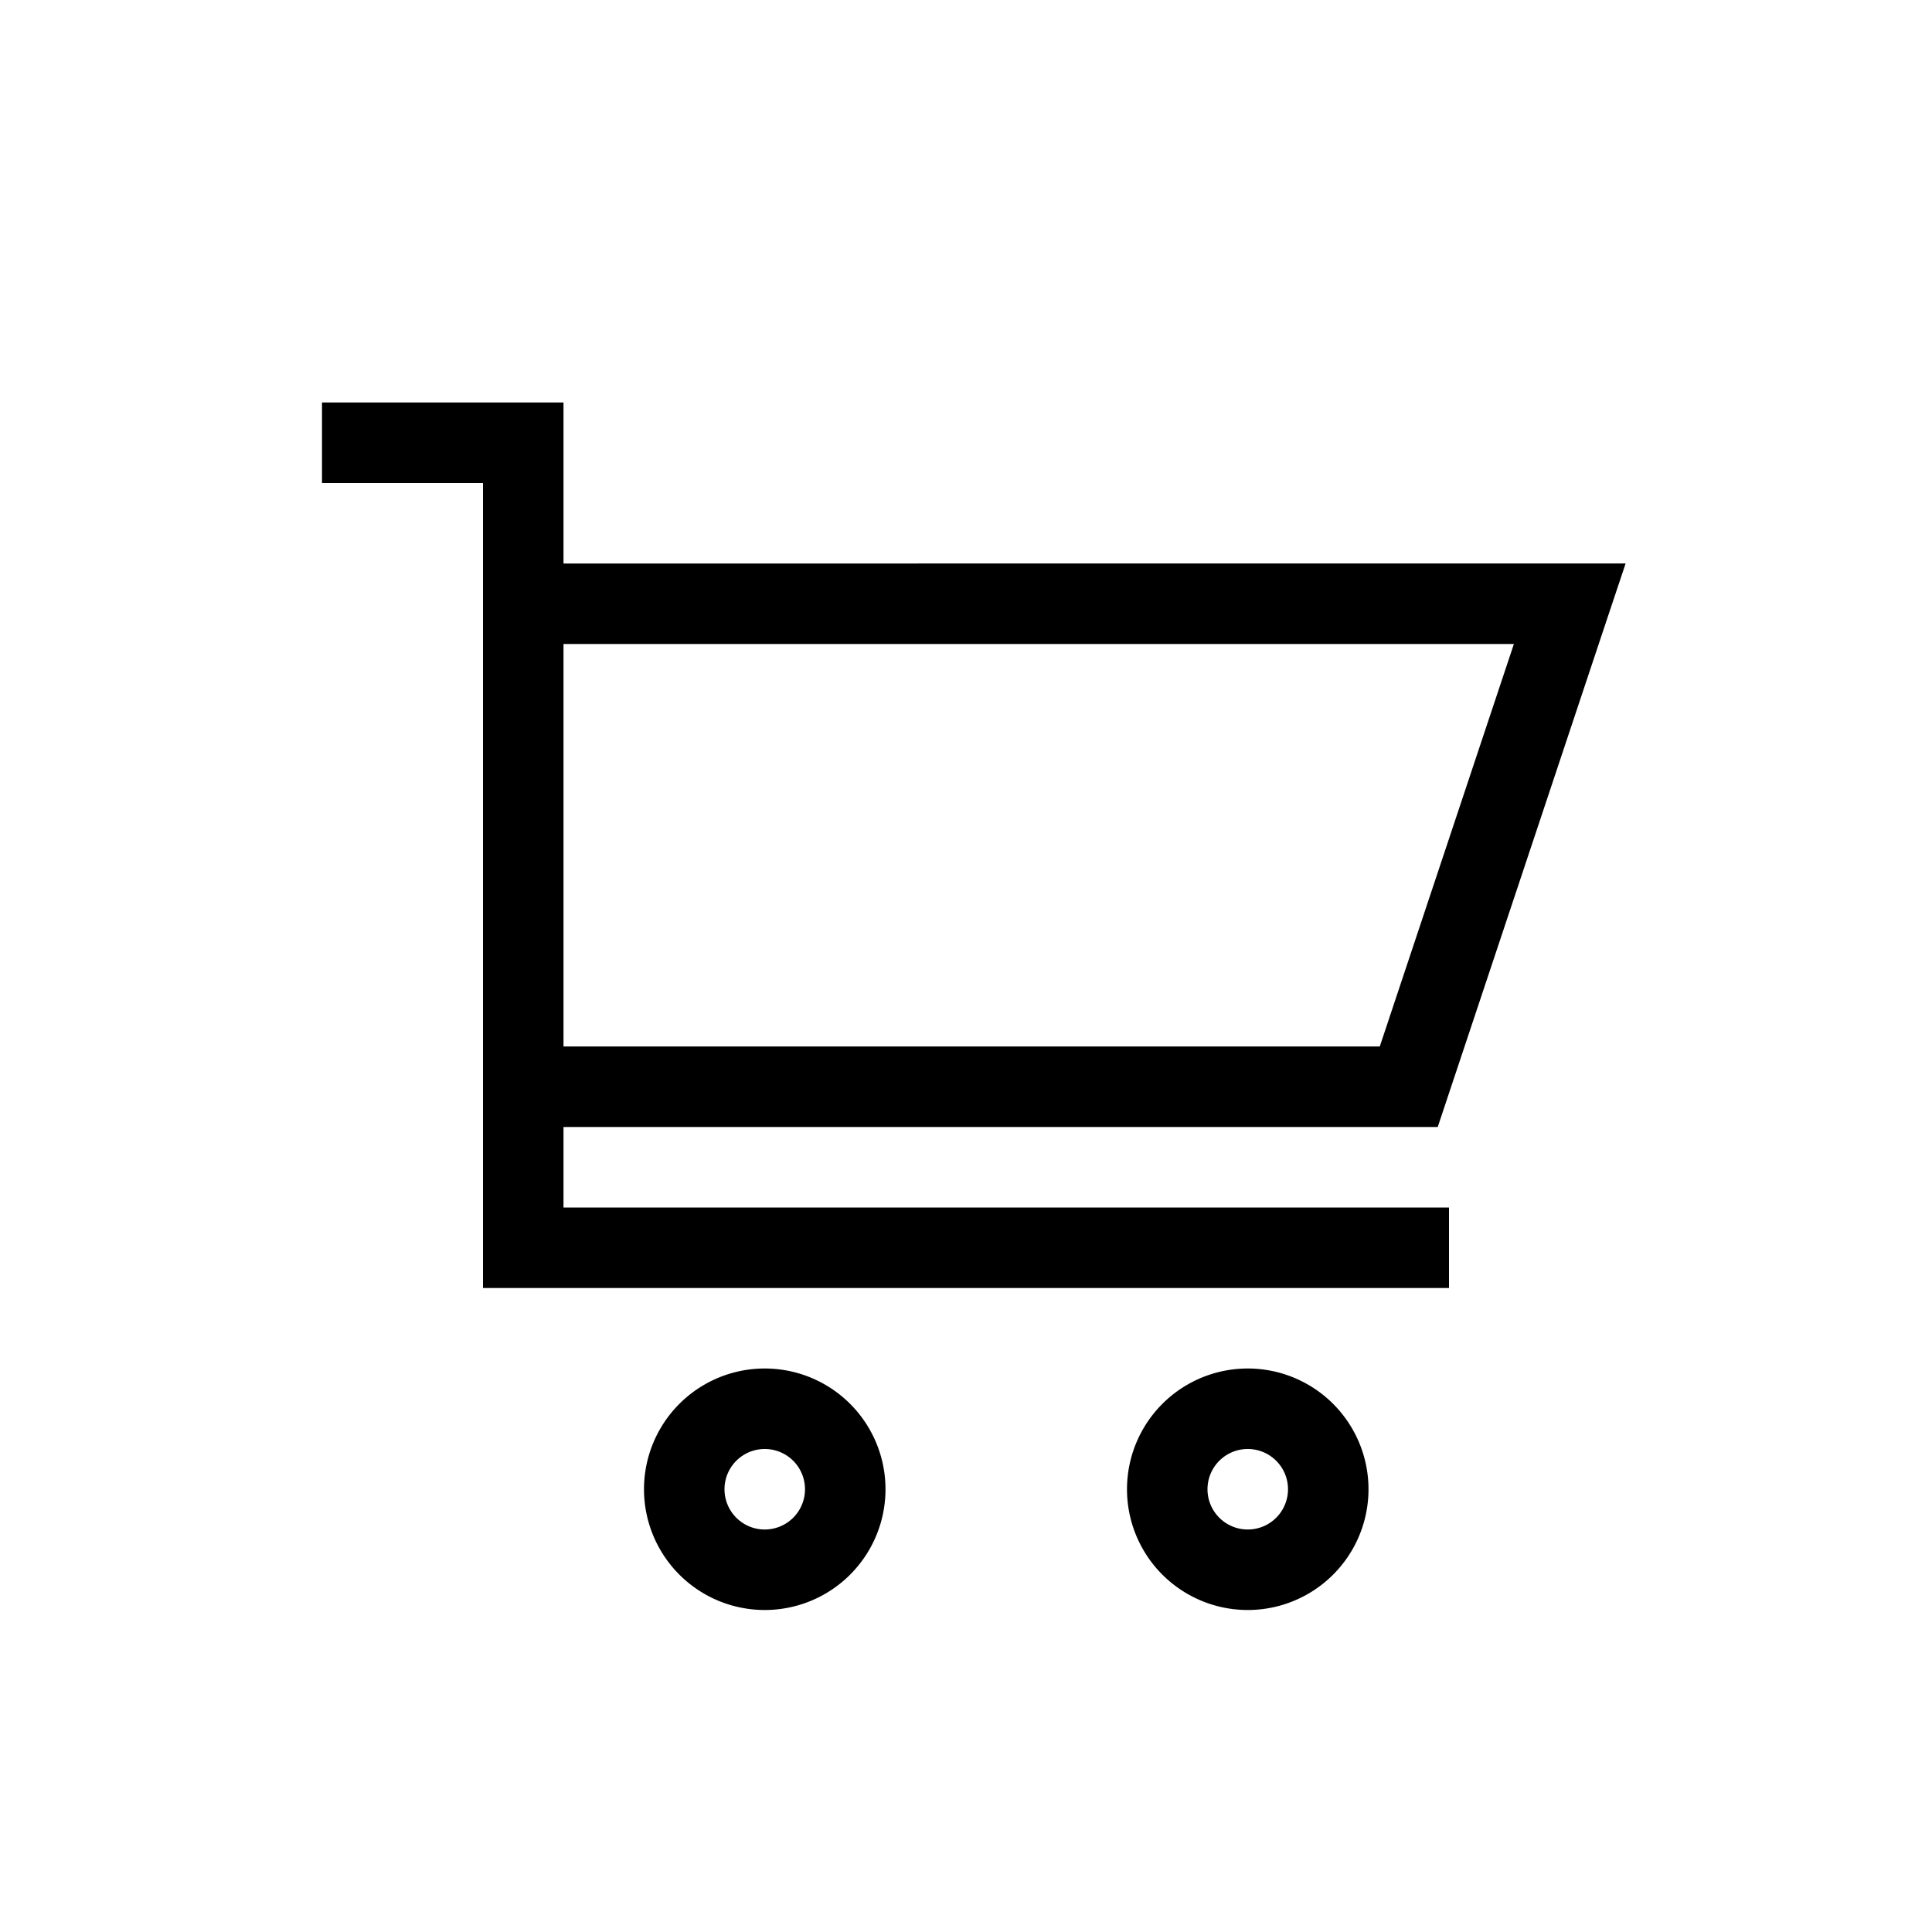 <svg xmlns="http://www.w3.org/2000/svg" width="24" height="24" fill="none" viewBox="0 0 24 24"><path fill="#000" fill-rule="evenodd" d="M4 6h2v10h12v-1H7v-1h10.86l.114-.342 2-6 .22-.658H7V5H4zm3 2v5h10.14l1.666-5zm2.5 10a.5.5 0 1 0 0 1 .5.5 0 0 0 0-1m-1.5.5a1.5 1.5 0 1 1 3 0 1.5 1.5 0 0 1-3 0m7 0a.5.5 0 1 1 1 0 .5.5 0 0 1-1 0m.5-1.5a1.5 1.5 0 1 0 0 3 1.5 1.5 0 0 0 0-3" clip-rule="evenodd"/></svg>